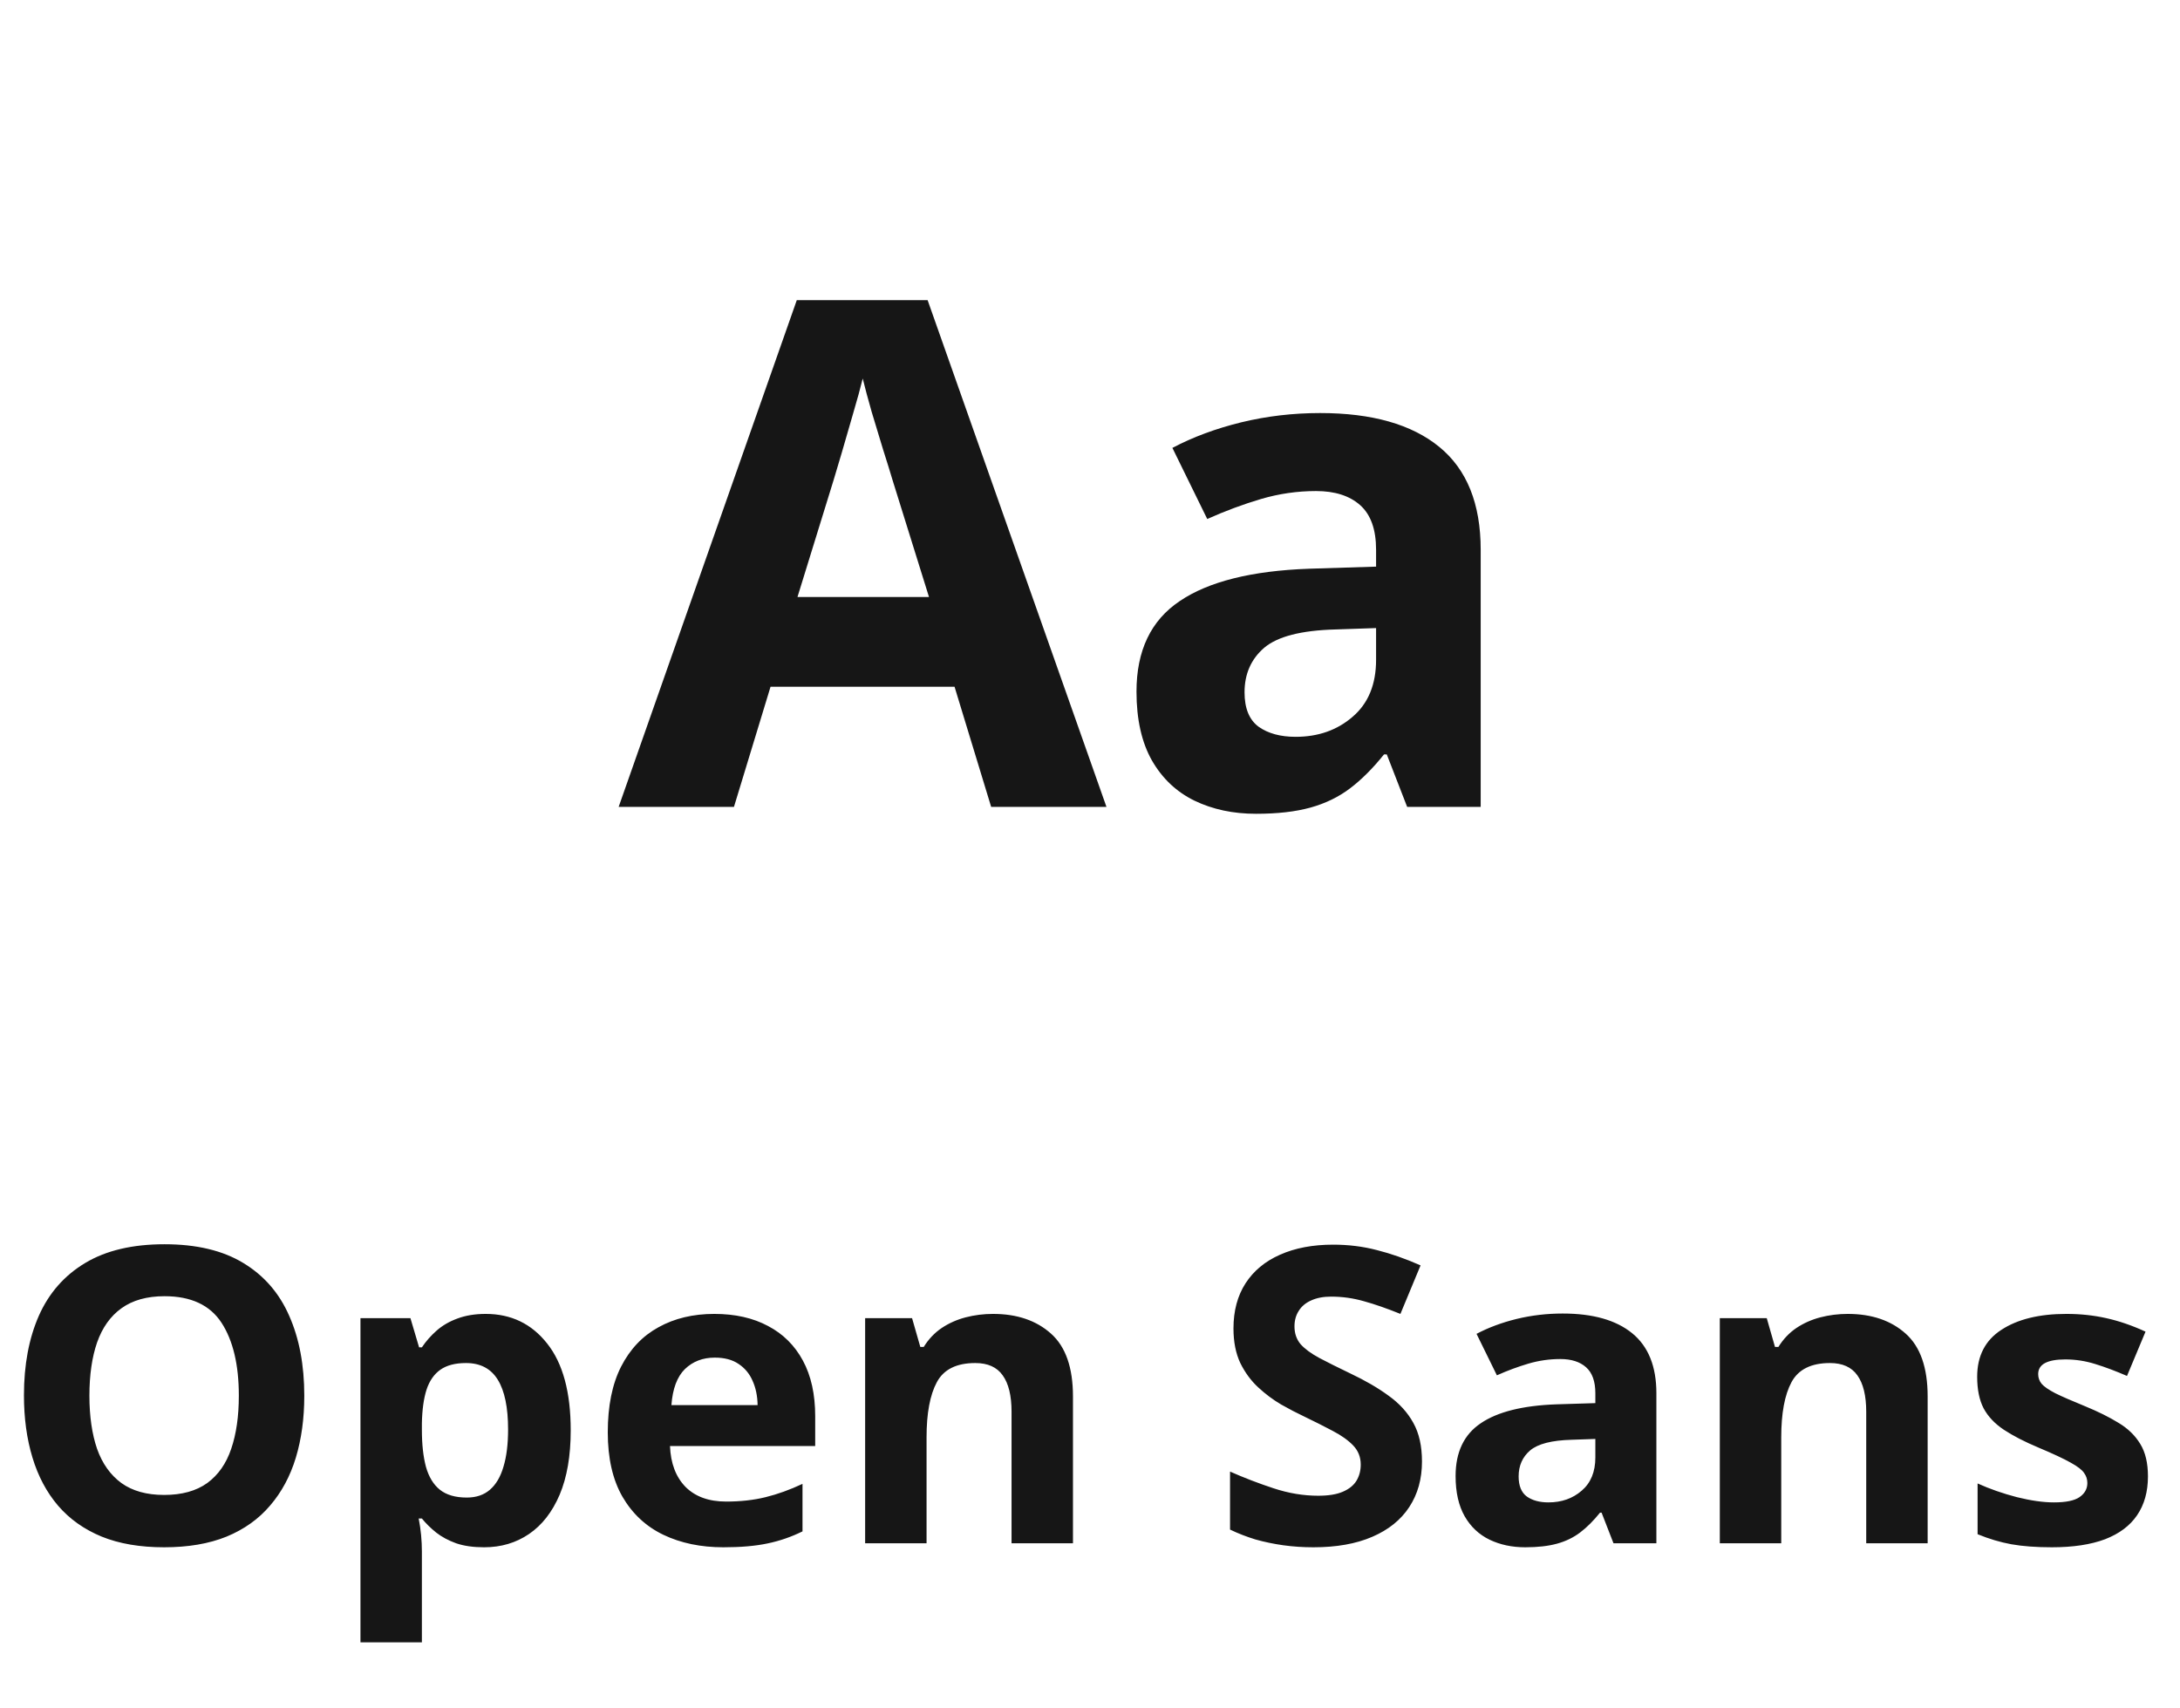 <svg width="74" height="58" viewBox="0 0 74 58" fill="none" xmlns="http://www.w3.org/2000/svg">
<path d="M33.645 27.394L32.402 23.315H26.156L24.914 27.394H21L27.047 10.19H31.488L37.559 27.394H33.645ZM31.535 20.269L30.293 16.284C30.215 16.019 30.109 15.679 29.977 15.265C29.852 14.843 29.723 14.417 29.59 13.987C29.465 13.55 29.363 13.171 29.285 12.851C29.207 13.171 29.098 13.569 28.957 14.046C28.824 14.515 28.695 14.96 28.57 15.382C28.445 15.804 28.355 16.105 28.301 16.284L27.07 20.269H31.535ZM44.812 14.023C46.57 14.023 47.918 14.405 48.855 15.171C49.793 15.937 50.262 17.101 50.262 18.663V27.394H47.766L47.074 25.612H46.98C46.605 26.081 46.223 26.464 45.832 26.761C45.441 27.058 44.992 27.276 44.484 27.417C43.977 27.558 43.359 27.628 42.633 27.628C41.859 27.628 41.164 27.48 40.547 27.183C39.938 26.886 39.457 26.433 39.105 25.823C38.754 25.206 38.578 24.425 38.578 23.48C38.578 22.089 39.066 21.065 40.043 20.409C41.02 19.745 42.484 19.378 44.438 19.308L46.711 19.237V18.663C46.711 17.976 46.531 17.472 46.172 17.151C45.812 16.831 45.312 16.671 44.672 16.671C44.039 16.671 43.418 16.761 42.809 16.94C42.199 17.12 41.59 17.347 40.98 17.62L39.797 15.206C40.492 14.839 41.27 14.55 42.129 14.339C42.996 14.128 43.891 14.023 44.812 14.023ZM46.711 21.323L45.328 21.37C44.172 21.401 43.367 21.608 42.914 21.991C42.469 22.374 42.246 22.878 42.246 23.503C42.246 24.05 42.406 24.44 42.727 24.675C43.047 24.901 43.465 25.015 43.98 25.015C44.746 25.015 45.391 24.788 45.914 24.335C46.445 23.882 46.711 23.237 46.711 22.401V21.323Z" fill="#161616"/>
<path d="M10.329 47.383C10.329 48.153 10.233 48.855 10.042 49.488C9.851 50.117 9.559 50.66 9.167 51.115C8.78 51.571 8.287 51.922 7.69 52.168C7.093 52.41 6.387 52.53 5.571 52.53C4.756 52.53 4.049 52.41 3.452 52.168C2.855 51.922 2.361 51.571 1.969 51.115C1.581 50.66 1.292 50.115 1.101 49.481C0.909 48.848 0.813 48.144 0.813 47.369C0.813 46.335 0.982 45.435 1.319 44.669C1.661 43.899 2.185 43.302 2.892 42.878C3.598 42.454 4.496 42.242 5.585 42.242C6.67 42.242 7.561 42.454 8.258 42.878C8.96 43.302 9.479 43.899 9.816 44.669C10.158 45.439 10.329 46.344 10.329 47.383ZM3.035 47.383C3.035 48.08 3.122 48.682 3.295 49.188C3.473 49.689 3.748 50.076 4.122 50.35C4.496 50.618 4.979 50.753 5.571 50.753C6.173 50.753 6.66 50.618 7.034 50.35C7.408 50.076 7.679 49.689 7.848 49.188C8.021 48.682 8.107 48.08 8.107 47.383C8.107 46.335 7.911 45.51 7.52 44.908C7.128 44.307 6.483 44.006 5.585 44.006C4.988 44.006 4.5 44.143 4.122 44.416C3.748 44.685 3.473 45.072 3.295 45.578C3.122 46.079 3.035 46.681 3.035 47.383ZM16.488 44.607C17.35 44.607 18.045 44.942 18.573 45.612C19.106 46.282 19.373 47.264 19.373 48.559C19.373 49.425 19.248 50.154 18.997 50.746C18.746 51.334 18.4 51.778 17.958 52.079C17.516 52.38 17.008 52.53 16.434 52.53C16.064 52.53 15.748 52.485 15.483 52.394C15.219 52.298 14.993 52.177 14.807 52.031C14.62 51.881 14.458 51.721 14.321 51.553H14.212C14.248 51.735 14.276 51.922 14.294 52.113C14.312 52.305 14.321 52.492 14.321 52.674V55.757H12.236V44.751H13.932L14.226 45.742H14.321C14.458 45.537 14.624 45.348 14.82 45.175C15.016 45.002 15.251 44.865 15.524 44.765C15.802 44.66 16.124 44.607 16.488 44.607ZM15.818 46.275C15.454 46.275 15.164 46.351 14.95 46.501C14.736 46.651 14.579 46.877 14.479 47.178C14.383 47.478 14.33 47.859 14.321 48.319V48.545C14.321 49.037 14.367 49.454 14.458 49.796C14.554 50.138 14.711 50.398 14.93 50.575C15.153 50.753 15.458 50.842 15.846 50.842C16.165 50.842 16.427 50.753 16.632 50.575C16.837 50.398 16.99 50.138 17.09 49.796C17.195 49.45 17.247 49.028 17.247 48.531C17.247 47.784 17.131 47.221 16.898 46.843C16.666 46.465 16.306 46.275 15.818 46.275ZM24.247 44.607C24.953 44.607 25.562 44.744 26.072 45.018C26.583 45.286 26.977 45.678 27.255 46.193C27.533 46.708 27.672 47.337 27.672 48.08V49.092H22.743C22.766 49.68 22.941 50.142 23.27 50.48C23.602 50.812 24.062 50.978 24.65 50.978C25.138 50.978 25.585 50.928 25.99 50.828C26.396 50.728 26.813 50.578 27.241 50.377V51.99C26.863 52.177 26.466 52.314 26.052 52.4C25.642 52.487 25.143 52.53 24.555 52.53C23.789 52.53 23.11 52.389 22.518 52.106C21.93 51.824 21.467 51.393 21.13 50.815C20.797 50.236 20.631 49.507 20.631 48.627C20.631 47.734 20.781 46.991 21.082 46.398C21.387 45.801 21.811 45.355 22.354 45.059C22.896 44.758 23.527 44.607 24.247 44.607ZM24.261 46.091C23.855 46.091 23.518 46.221 23.249 46.48C22.985 46.74 22.832 47.148 22.791 47.704H25.717C25.712 47.394 25.655 47.118 25.546 46.877C25.441 46.635 25.282 46.444 25.067 46.303C24.858 46.161 24.589 46.091 24.261 46.091ZM33.708 44.607C34.524 44.607 35.18 44.831 35.677 45.277C36.173 45.719 36.422 46.43 36.422 47.41V52.394H34.337V47.93C34.337 47.383 34.237 46.97 34.036 46.692C33.84 46.414 33.53 46.275 33.106 46.275C32.468 46.275 32.033 46.492 31.801 46.925C31.568 47.358 31.452 47.982 31.452 48.798V52.394H29.367V44.751H30.96L31.24 45.728H31.356C31.52 45.464 31.723 45.25 31.965 45.086C32.211 44.922 32.482 44.801 32.778 44.724C33.079 44.646 33.389 44.607 33.708 44.607ZM48.269 49.618C48.269 50.211 48.125 50.726 47.838 51.163C47.551 51.601 47.132 51.938 46.58 52.175C46.033 52.412 45.368 52.53 44.584 52.53C44.238 52.53 43.898 52.508 43.565 52.462C43.237 52.416 42.921 52.35 42.615 52.264C42.315 52.172 42.027 52.061 41.754 51.929V49.96C42.228 50.17 42.72 50.359 43.23 50.527C43.741 50.696 44.247 50.78 44.748 50.78C45.094 50.78 45.372 50.735 45.582 50.644C45.796 50.552 45.951 50.427 46.047 50.268C46.143 50.108 46.19 49.926 46.19 49.721C46.19 49.47 46.106 49.256 45.938 49.078C45.769 48.9 45.536 48.734 45.24 48.579C44.949 48.424 44.618 48.258 44.249 48.08C44.017 47.971 43.764 47.839 43.49 47.684C43.217 47.524 42.957 47.33 42.711 47.102C42.465 46.875 42.262 46.599 42.102 46.275C41.948 45.947 41.87 45.555 41.87 45.1C41.87 44.503 42.007 43.992 42.28 43.568C42.554 43.145 42.943 42.821 43.449 42.598C43.96 42.37 44.561 42.256 45.254 42.256C45.773 42.256 46.268 42.317 46.737 42.44C47.211 42.559 47.706 42.732 48.221 42.96L47.537 44.607C47.077 44.421 46.664 44.277 46.3 44.177C45.935 44.072 45.564 44.02 45.185 44.02C44.921 44.02 44.696 44.063 44.509 44.149C44.322 44.231 44.181 44.35 44.085 44.505C43.989 44.655 43.941 44.831 43.941 45.031C43.941 45.268 44.01 45.469 44.147 45.633C44.288 45.792 44.497 45.947 44.775 46.098C45.058 46.248 45.409 46.423 45.828 46.624C46.339 46.866 46.774 47.118 47.134 47.383C47.498 47.643 47.779 47.95 47.975 48.306C48.171 48.657 48.269 49.094 48.269 49.618ZM53.047 44.594C54.072 44.594 54.858 44.817 55.405 45.264C55.952 45.71 56.226 46.389 56.226 47.301V52.394H54.77L54.366 51.355H54.312C54.093 51.628 53.87 51.851 53.642 52.024C53.414 52.198 53.152 52.325 52.855 52.407C52.559 52.489 52.199 52.53 51.775 52.53C51.324 52.53 50.919 52.444 50.559 52.27C50.203 52.097 49.923 51.833 49.718 51.477C49.513 51.117 49.41 50.662 49.41 50.11C49.41 49.299 49.695 48.702 50.265 48.319C50.834 47.932 51.689 47.718 52.828 47.677L54.154 47.636V47.301C54.154 46.9 54.05 46.606 53.84 46.419C53.63 46.232 53.339 46.139 52.965 46.139C52.596 46.139 52.233 46.191 51.878 46.296C51.523 46.401 51.167 46.533 50.812 46.692L50.121 45.284C50.527 45.07 50.98 44.901 51.481 44.778C51.987 44.655 52.509 44.594 53.047 44.594ZM54.154 48.852L53.348 48.88C52.673 48.898 52.204 49.019 51.94 49.242C51.68 49.465 51.55 49.759 51.55 50.124C51.55 50.443 51.643 50.671 51.83 50.808C52.017 50.94 52.261 51.006 52.562 51.006C53.008 51.006 53.384 50.874 53.69 50.609C53.999 50.345 54.154 49.969 54.154 49.481V48.852ZM62.72 44.607C63.535 44.607 64.192 44.831 64.689 45.277C65.185 45.719 65.434 46.43 65.434 47.41V52.394H63.349V47.93C63.349 47.383 63.248 46.97 63.048 46.692C62.852 46.414 62.542 46.275 62.118 46.275C61.48 46.275 61.045 46.492 60.812 46.925C60.58 47.358 60.464 47.982 60.464 48.798V52.394H58.379V44.751H59.972L60.252 45.728H60.368C60.532 45.464 60.735 45.25 60.977 45.086C61.223 44.922 61.494 44.801 61.79 44.724C62.091 44.646 62.401 44.607 62.72 44.607ZM72.912 50.124C72.912 50.644 72.789 51.083 72.543 51.443C72.301 51.799 71.939 52.07 71.456 52.257C70.973 52.439 70.371 52.53 69.651 52.53C69.118 52.53 68.66 52.496 68.277 52.428C67.899 52.359 67.516 52.245 67.129 52.086V50.363C67.544 50.55 67.988 50.705 68.462 50.828C68.94 50.947 69.36 51.006 69.72 51.006C70.125 51.006 70.415 50.947 70.588 50.828C70.766 50.705 70.855 50.546 70.855 50.35C70.855 50.222 70.818 50.108 70.745 50.008C70.677 49.903 70.526 49.787 70.294 49.659C70.061 49.527 69.697 49.356 69.2 49.147C68.722 48.946 68.328 48.743 68.018 48.538C67.712 48.333 67.484 48.092 67.334 47.813C67.188 47.531 67.115 47.173 67.115 46.74C67.115 46.034 67.389 45.503 67.936 45.148C68.487 44.787 69.223 44.607 70.144 44.607C70.618 44.607 71.069 44.655 71.497 44.751C71.93 44.847 72.374 44.999 72.83 45.209L72.201 46.713C71.823 46.549 71.465 46.414 71.128 46.31C70.795 46.205 70.456 46.152 70.109 46.152C69.804 46.152 69.574 46.193 69.419 46.275C69.264 46.357 69.186 46.483 69.186 46.651C69.186 46.774 69.225 46.884 69.303 46.98C69.385 47.075 69.54 47.182 69.768 47.301C70 47.415 70.34 47.563 70.786 47.745C71.219 47.923 71.595 48.11 71.914 48.306C72.233 48.497 72.479 48.736 72.652 49.023C72.826 49.306 72.912 49.673 72.912 50.124Z" fill="#161616"/>
</svg>
